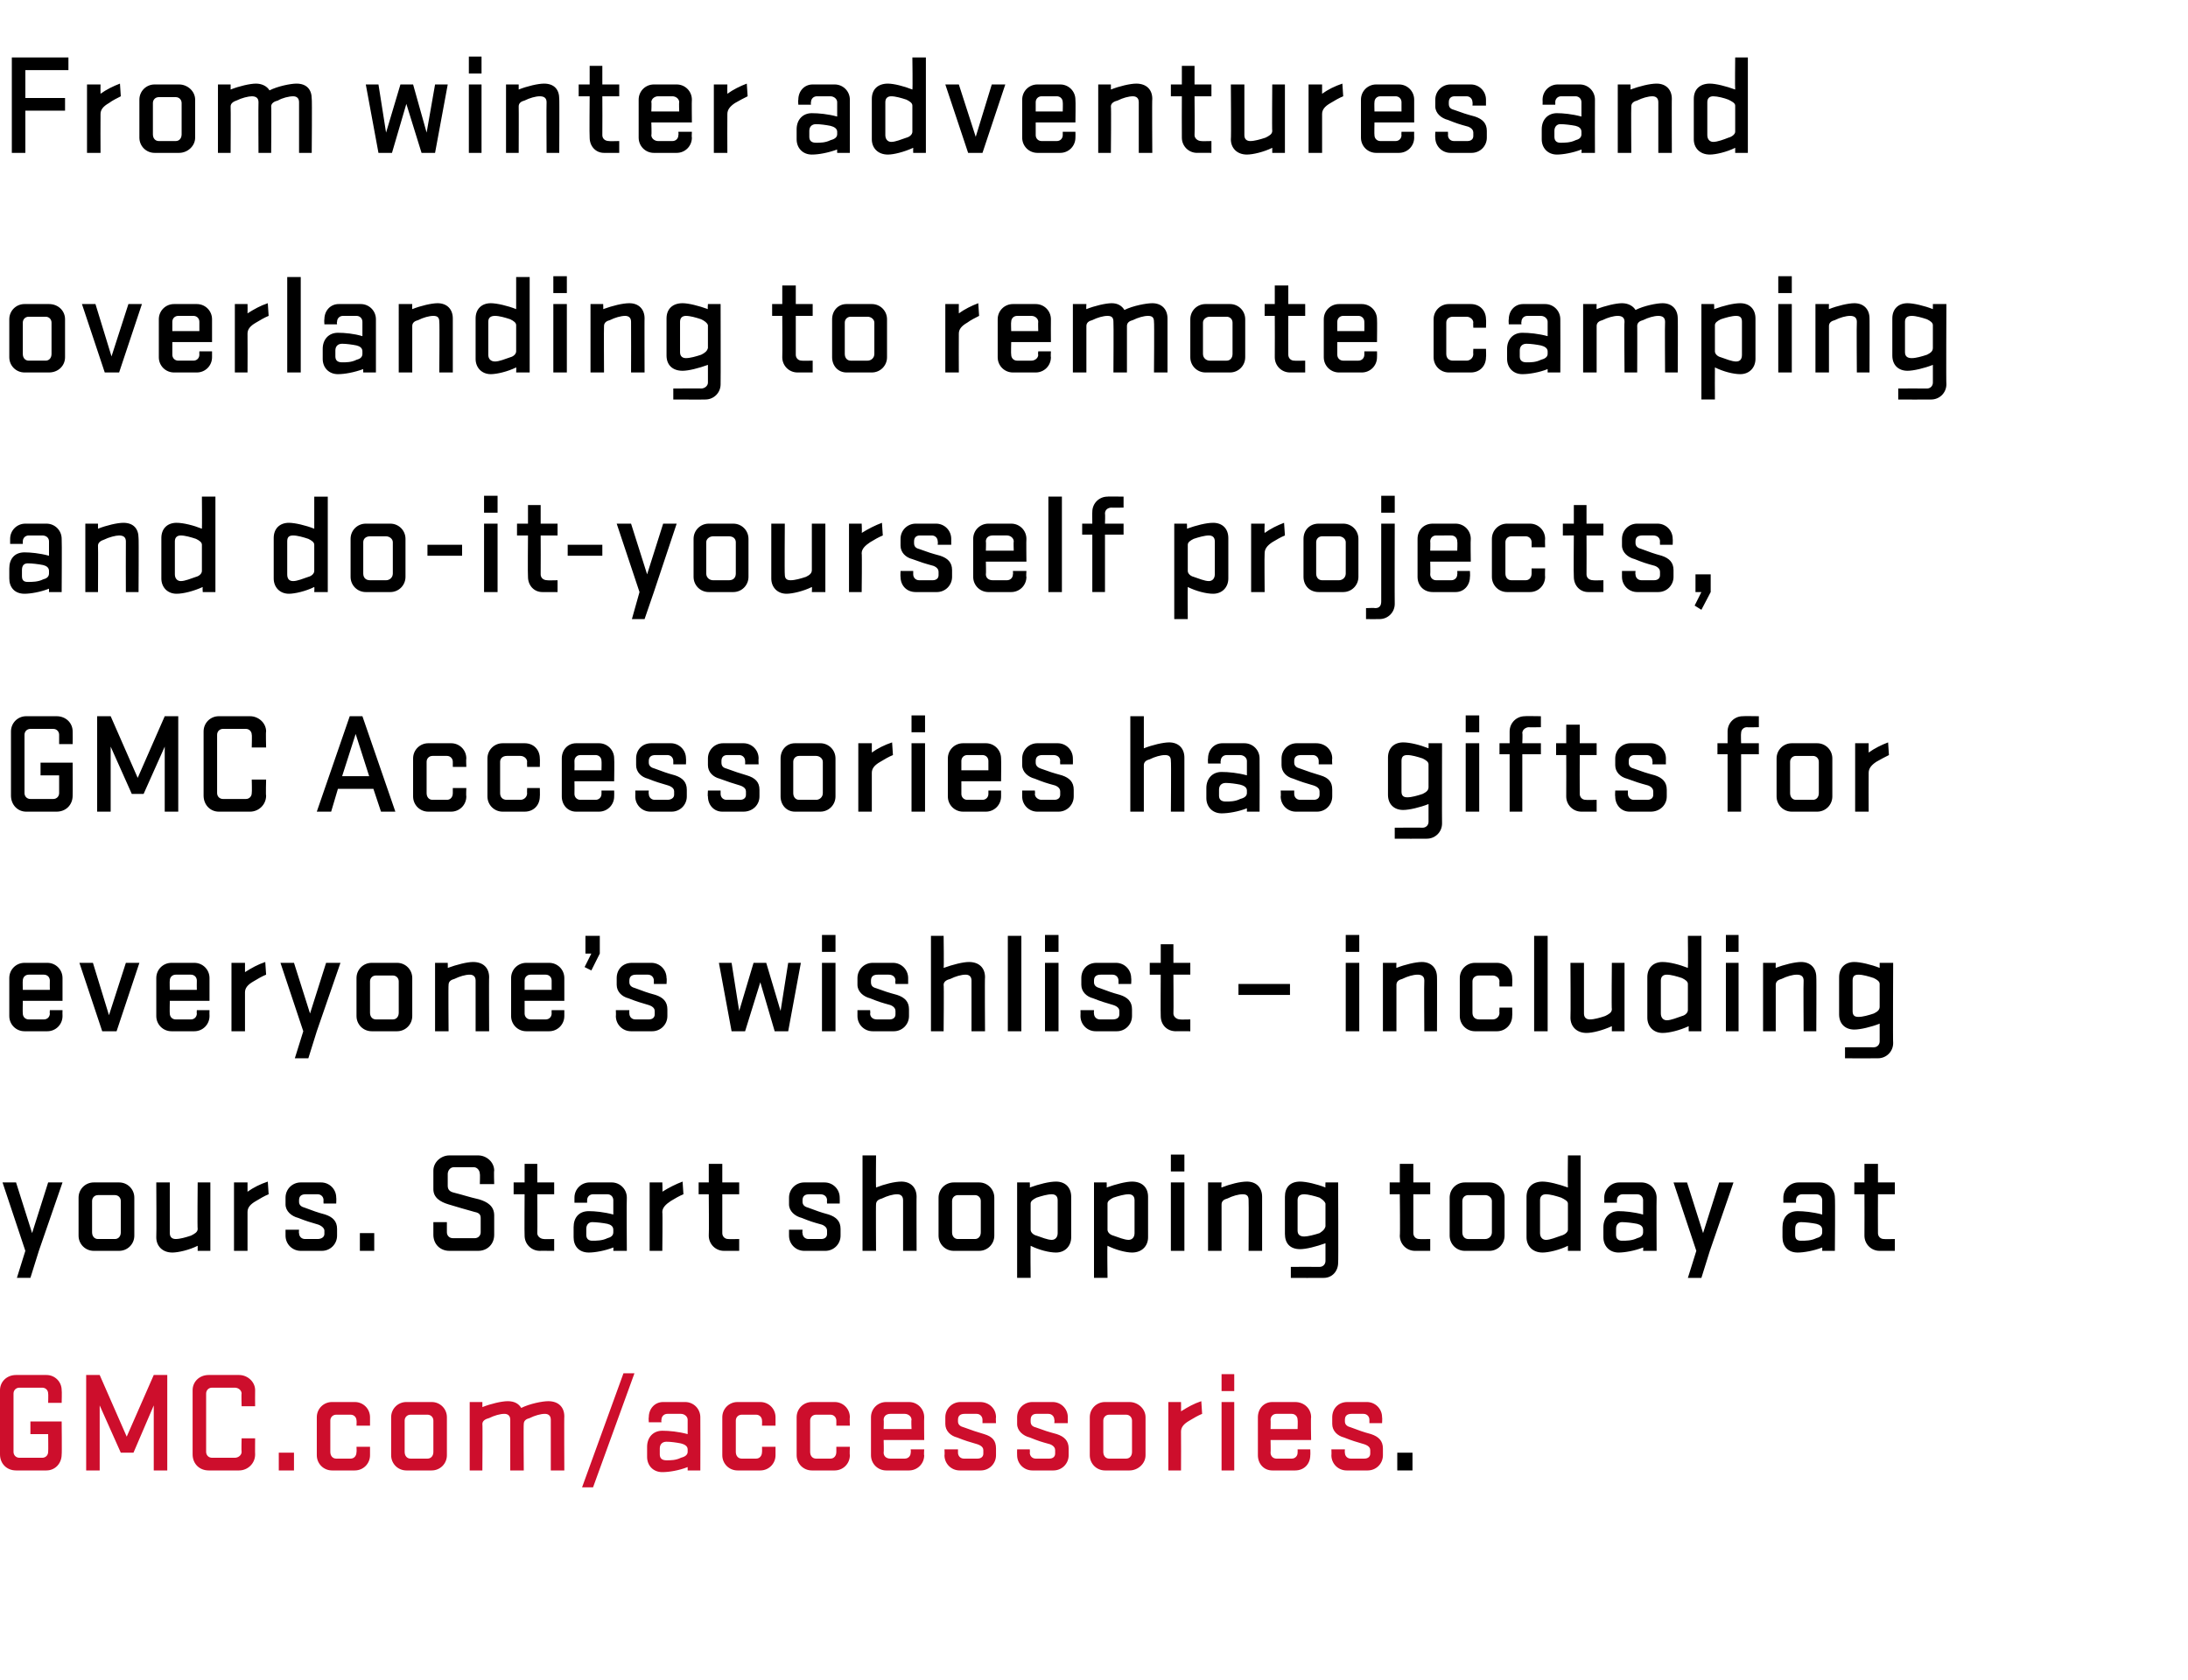 <?xml version="1.0" standalone="no"?><!DOCTYPE svg PUBLIC "-//W3C//DTD SVG 1.1//EN" "http://www.w3.org/Graphics/SVG/1.1/DTD/svg11.dtd"><svg xmlns="http://www.w3.org/2000/svg" xmlns:xlink="http://www.w3.org/1999/xlink" version="1.1" width="259px" height="198.9px" viewBox="0 -5 259 198.9" style="top:-5px"><desc>From winter adventures and overlanding to remote camping and do it yourself projects, GMC Accessories has gifts for e...</desc><defs/><g id="Polygon17328"><path d="m2 146.3l1-3.2L.3 135h1.6l1.9 6l1.9-6h1.7l-2.8 8.1l-1 3.2H2zm7.3-5v-4.5c0-1 .8-1.8 1.8-1.8h3c1 0 1.8.8 1.8 1.8v4.5c0 1-.8 1.8-1.8 1.8h-3c-1 0-1.8-.8-1.8-1.8zm5-4.1c0-.4-.3-.7-.7-.7h-2c-.4 0-.7.3-.7.7v3.7c0 .5.3.8.7.8h2c.4 0 .7-.3.7-.8v-3.7zm10.6-2.2v8.1h-1.5v-.6c-1 .5-2.3.8-3 .8c-1.2 0-1.9-.8-1.9-1.8c.04-.04 0-6.5 0-6.5h1.6v6c0 .5.3.7.7.7c.5 0 1.2-.2 1.8-.4c.4-.2.8-.4.8-.8c-.05.04 0-5.5 0-5.5h1.5zm6.9 1.4c-.5.2-1 .5-1.5.8c-.7.4-1 .8-1 1.3v4.6h-1.6V135h1.6s-.01 1.1 0 1.1c.7-.5 1.5-.9 2.4-1.2l.1 1.5zm6.6 4.3c0-.2-.2-.5-.7-.7c-1-.3-1.4-.4-2.4-.8c-.8-.2-1.5-.8-1.5-1.6v-.8c0-1 .8-1.8 1.8-1.8h2.4c1 0 1.8.8 1.8 1.8c.03.03 0 .7 0 .7h-1.5s-.02-.41 0-.4c0-.4-.3-.7-.7-.7h-1.4c-.5 0-.8.2-.8.7v.2c0 .4.3.6.7.7c1.1.4 1.3.5 2.4.8c.9.3 1.4.8 1.4 1.7v.8c0 1-.8 1.8-1.8 1.8h-2.5c-1 0-1.8-.8-1.8-1.8v-.7h1.6s-.04.43 0 .4c0 .4.3.7.7.7h1.5c.4 0 .8-.2.8-.6v-.4zm4.2 2.4V141h1.7v2.1h-1.7zm10.5-5.5c-1-.3-1.8-.8-1.8-1.8v-2.2c0-1 .9-1.8 1.9-1.8h3.4c1 0 1.9.8 1.9 1.8c-.05.04 0 1.6 0 1.6h-1.7s.04-1.22 0-1.2c0-.4-.3-.8-.7-.8h-2.4c-.4 0-.7.4-.7.8v1.4c0 .5.3.7.7.8c1.2.3 1.7.5 3 .8c1 .3 1.8.8 1.8 1.9v2.3c0 1.1-.8 1.9-1.9 1.9h-3.4c-1.1 0-1.9-.8-1.9-1.9v-1.5h1.6v1.2c0 .4.3.7.7.7h2.6c.4 0 .7-.3.7-.7v-1.7c0-.4-.2-.6-.7-.7c-1.4-.4-1.8-.5-3.1-.9zm12.5 5.5s-1.75-.01-1.7 0c-1 0-1.8-.8-1.8-1.8c-.03-.01 0-4.9 0-4.9h-1.3V135h1.3v-2.2h1.5v2.2h2v1.4h-2s.03 4.6 0 4.6c0 .4.4.7.8.7c-.04.03 1.2 0 1.2 0v1.4zm7-6c0-.4-.3-.7-.7-.7h-1.7c-.4 0-.7.3-.7.7v.3H68v-.6c0-1 .8-1.8 1.8-1.8h2.6c1 0 1.8.8 1.8 1.8c-.04.03 0 6.3 0 6.3h-1.6s.03-.42 0-.4c-1 .4-2.2.6-2.9.6c-1.2 0-1.8-.8-1.8-1.8v-1.2c0-1.1.6-1.9 1.8-1.9c.7 0 1.8.1 2.9.4v-1.7zm0 3.5c0-.4-.3-.6-.7-.7c-.5-.1-1.3-.2-1.8-.2c-.4 0-.7.3-.7.8v.7c0 .5.3.7.7.7c.5 0 1.2 0 1.8-.3c.4-.1.7-.3.7-.7v-.3zm8.3-4.2c-.5.2-1 .5-1.5.8c-.6.4-1 .8-1 1.3c.05.03 0 4.6 0 4.6h-1.5V135h1.5s.05 1.1 0 1.1c.8-.5 1.6-.9 2.4-1.2l.1 1.5zm6.6 6.7s-1.78-.01-1.8 0c-1 0-1.8-.8-1.8-1.8c.04-.01 0-4.9 0-4.9h-1.2V135h1.2v-2.2h1.6v2.2h2v1.4h-2v4.6c0 .4.3.7.7.7c.03.03 1.3 0 1.3 0v1.4zm10.4-2.4c0-.2-.1-.5-.6-.7c-1.1-.3-1.4-.4-2.4-.8c-.8-.2-1.5-.8-1.5-1.6v-.8c0-1 .8-1.8 1.8-1.8h2.4c1 0 1.8.8 1.8 1.8c.02.03 0 .7 0 .7h-1.5s-.02-.41 0-.4c0-.4-.3-.7-.8-.7h-1.3c-.5 0-.8.2-.8.7v.2c0 .4.3.6.7.7c1.1.4 1.3.5 2.4.8c.9.3 1.4.8 1.4 1.7v.8c0 1-.8 1.8-1.8 1.8h-2.5c-1 0-1.8-.8-1.8-1.8v-.7h1.6s-.05.43 0 .4c0 .4.3.7.7.7h1.5c.4 0 .7-.2.7-.6v-.4zm4.2 2.4v-11.3h1.6s-.03 3.79 0 3.8c1-.4 2.2-.7 3-.7c1.1 0 1.8.7 1.8 1.8c-.02-.04 0 6.4 0 6.4h-1.6v-6c0-.5-.3-.7-.7-.7c-.5 0-1.2.2-1.8.5c-.4.1-.7.3-.7.7c-.03-.04 0 5.5 0 5.5h-1.6zm9-1.8v-4.5c0-1 .8-1.8 1.8-1.8h3c1 0 1.8.8 1.8 1.8v4.5c0 1-.8 1.8-1.8 1.8h-3c-1 0-1.8-.8-1.8-1.8zm5-4.1c0-.4-.3-.7-.7-.7h-2c-.4 0-.7.3-.7.7v3.7c0 .5.3.8.7.8h2c.4 0 .7-.3.7-.8v-3.7zm4.3 9.1V135h1.5s.03.61 0 .6c1.1-.4 2.3-.7 3.1-.7c1.1 0 1.8.7 1.8 1.8v4.8c0 1-.7 1.8-1.8 1.8c-.8 0-2-.3-3-.8c-.04.03 0 3.8 0 3.8h-1.6zm1.6-5.7c0 .3.3.6.7.7c.6.2 1.3.5 1.8.5c.4 0 .7-.3.7-.8v-3.9c0-.5-.3-.7-.7-.7c-.5 0-1.2.2-1.8.4c-.4.2-.7.4-.7.7v3.1zm7.5 5.7V135h1.5s.02.61 0 .6c1.1-.4 2.3-.7 3-.7c1.2 0 1.9.7 1.9 1.8v4.8c0 1-.7 1.8-1.9 1.8c-.7 0-1.9-.3-2.9-.8c-.05.03 0 3.8 0 3.8h-1.6zm1.6-5.7c0 .3.3.6.7.7c.6.2 1.3.5 1.8.5c.4 0 .7-.3.7-.8v-3.9c0-.5-.3-.7-.7-.7c-.5 0-1.2.2-1.8.4c-.4.2-.7.4-.7.7v3.1zm7.5-5.6h1.6v8.1h-1.6V135zm0-3.3h1.6v2h-1.6v-2zm4.4 11.4V135h1.6s-.05.61 0 .6c1-.4 2.2-.7 3-.7c1.1 0 1.8.7 1.8 1.8v6.4h-1.6s.03-5.99 0-6c0-.5-.2-.7-.7-.7c-.5 0-1.2.2-1.8.5c-.4.1-.7.3-.7.7v5.5H143zm15.4-8.1s.04 9.52 0 9.5c0 1-.7 1.8-1.7 1.8c-.05.02-3.9 0-3.9 0V145s3.36-.02 3.4 0c.4 0 .7-.3.7-.7v-2.1c-1.1.4-2.3.7-3 .7c-1.2 0-1.8-.7-1.8-1.8v-4.4c0-1.1.6-1.8 1.8-1.8c.7 0 2 .3 3 .7c-.03-.01 0-.6 0-.6h1.5zm-1.5 2.5c-.1-.3-.4-.5-.7-.7c-.6-.2-1.4-.4-1.8-.4c-.5 0-.8.2-.8.7v3.6c0 .5.3.7.8.7c.4 0 1.2-.2 1.8-.4c.3-.2.6-.4.7-.8v-2.7zm12.4 5.6s-1.77-.01-1.8 0c-1 0-1.8-.8-1.8-1.8c.05-.01 0-4.9 0-4.9h-1.2V135h1.2v-2.2h1.6v2.2h2v1.4h-2v4.6c0 .4.3.7.7.7c.04.03 1.3 0 1.3 0v1.4zm2.3-1.8v-4.5c0-1 .8-1.8 1.8-1.8h2.9c1 0 1.8.8 1.8 1.8v4.5c0 1-.8 1.8-1.8 1.8h-2.9c-1 0-1.8-.8-1.8-1.8zm5-4.1c0-.4-.4-.7-.8-.7h-2c-.4 0-.7.3-.7.7v3.7c0 .5.3.8.7.8h2c.4 0 .8-.3.8-.8v-3.7zm10.5-5.4v11.3h-1.5v-.6c-1 .5-2.3.8-3 .8c-1.2 0-1.9-.8-1.9-1.8v-4.8c0-1.1.7-1.8 1.9-1.8c.7 0 1.9.3 3 .7c-.04-.01 0-3.8 0-3.8h1.5zm-1.5 5.7c0-.3-.4-.5-.8-.7c-.6-.2-1.3-.4-1.8-.4c-.4 0-.7.2-.7.7v3.9c0 .5.3.8.7.8c.5 0 1.2-.3 1.8-.5c.4-.1.8-.4.8-.7v-3.1zm8.9-.4c0-.4-.3-.7-.7-.7h-1.7c-.4 0-.7.3-.7.7v.3h-1.5s.02-.58 0-.6c0-1 .8-1.8 1.8-1.8h2.6c1 0 1.8.8 1.8 1.8c-.03.03 0 6.3 0 6.3h-1.6s.04-.42 0-.4c-1 .4-2.2.6-2.9.6c-1.1 0-1.8-.8-1.8-1.8v-1.2c0-1.1.7-1.9 1.8-1.9c.7 0 1.8.1 2.9.4v-1.7zm0 3.5c0-.4-.3-.6-.7-.7c-.5-.1-1.3-.2-1.8-.2c-.4 0-.7.3-.7.8v.7c0 .5.3.7.7.7c.5 0 1.2 0 1.8-.3c.4-.1.7-.3.7-.7v-.3zm5.3 5.7l1-3.2l-2.7-8.1h1.6l1.9 6l1.9-6h1.7l-2.8 8.1l-1 3.2h-1.6zm15.9-9.2c0-.4-.3-.7-.7-.7h-1.7c-.4 0-.7.3-.7.7v.3h-1.5v-.6c0-1 .8-1.8 1.8-1.8h2.5c1 0 1.8.8 1.8 1.8c.05.03 0 6.3 0 6.3h-1.5s.02-.42 0-.4c-1 .4-2.2.6-2.9.6c-1.2 0-1.8-.8-1.8-1.8v-1.2c0-1.1.6-1.9 1.8-1.9c.7 0 1.8.1 2.9.4v-1.7zm0 3.5c0-.4-.3-.6-.7-.7c-.5-.1-1.3-.2-1.8-.2c-.5 0-.7.3-.7.8v.7c0 .5.2.7.7.7c.5 0 1.2 0 1.8-.3c.4-.1.7-.3.7-.7v-.3zm8.6 2.5s-1.8-.01-1.8 0c-1 0-1.8-.8-1.8-1.8c.02-.01 0-4.9 0-4.9h-1.2V135h1.2v-2.2h1.6v2.2h2v1.4h-2s-.02 4.6 0 4.6c0 .4.3.7.7.7c.01.03 1.3 0 1.3 0v1.4z" stroke="none" fill="#000"/></g><g id="Polygon17327"><path d="m3.4 115.7h1.8c.4 0 .7-.3.7-.7c-.03 0 0-.4 0-.4h1.5s-.02.7 0 .7c0 1-.8 1.8-1.8 1.8H2.9c-1 0-1.8-.8-1.8-1.8v-4.5c0-1 .8-1.8 1.8-1.8h2.7c1 0 1.8.8 1.8 1.8v2.7H2.7s-.03 1.5 0 1.5c0 .4.3.7.7.7zm-.7-3.5h3.2s-.02-1.09 0-1.1c0-.4-.3-.7-.7-.7H3.4c-.4 0-.7.3-.7.7c-.03.01 0 1.1 0 1.1zm6.7-3.2h1.6l1.9 6.2l2-6.2h1.6l-2.7 8.1h-1.7L9.4 109zm11.4 6.7h1.8c.4 0 .7-.3.7-.7c-.03 0 0-.4 0-.4h1.5s-.02.7 0 .7c0 1-.8 1.8-1.8 1.8h-2.7c-1 0-1.8-.8-1.8-1.8v-4.5c0-1 .8-1.8 1.8-1.8h2.7c1 0 1.8.8 1.8 1.8v2.7h-4.7s-.03 1.5 0 1.5c0 .4.3.7.7.7zm-.7-3.5h3.2s-.02-1.09 0-1.1c0-.4-.3-.7-.7-.7h-1.8c-.4 0-.7.3-.7.7c-.03.01 0 1.1 0 1.1zm11.4-1.8c-.5.2-1 .5-1.5.8c-.7.4-1 .8-1 1.3v4.6h-1.6V109h1.6s.01 1.1 0 1.1c.8-.5 1.5-.9 2.4-1.2l.1 1.5zm3.4 9.9l1-3.2l-2.7-8.1h1.6l1.9 6l1.9-6h1.7l-2.8 8.1l-1 3.2h-1.6zm7.3-5v-4.5c0-1 .8-1.8 1.8-1.8h3c1 0 1.8.8 1.8 1.8v4.5c0 1-.8 1.8-1.8 1.8h-3c-1 0-1.8-.8-1.8-1.8zm5-4.1c0-.4-.3-.7-.7-.7h-2c-.4 0-.7.3-.7.7v3.7c0 .5.3.8.7.8h2c.4 0 .7-.3.7-.8v-3.7zm4.3 5.9V109h1.5s.02.61 0 .6c1.1-.4 2.3-.7 3-.7c1.2 0 1.9.7 1.9 1.8c-.03-.04 0 6.4 0 6.4h-1.6v-6c0-.5-.3-.7-.7-.7c-.5 0-1.2.2-1.8.5c-.4.1-.7.3-.7.7c-.04-.02 0 5.5 0 5.5h-1.6zm11.3-1.4h1.8c.4 0 .7-.3.7-.7c-.02 0 0-.4 0-.4h1.5v.7c0 1-.8 1.8-1.8 1.8h-2.7c-1 0-1.8-.8-1.8-1.8v-4.5c0-1 .8-1.8 1.8-1.8h2.7c1 0 1.8.8 1.8 1.8v2.7h-4.7v1.5c0 .4.3.7.7.7zm-.7-3.5h3.2v-1.1c0-.4-.3-.7-.7-.7h-1.8c-.4 0-.7.3-.7.7c-.01.01 0 1.1 0 1.1zm7.9-4.3h-.7v-2.1h1.7v2.1l-1 2l-.8-.4l.8-1.6zm7.5 6.8c0-.2-.1-.5-.7-.7c-1-.3-1.4-.4-2.4-.8c-.8-.2-1.4-.8-1.4-1.6v-.8c0-1 .7-1.8 1.8-1.8h2.3c1 0 1.8.8 1.8 1.8c.05.03 0 .7 0 .7h-1.5v-.4c0-.4-.3-.7-.7-.7h-1.4c-.5 0-.8.2-.8.7v.2c0 .4.3.6.7.7c1.1.4 1.3.5 2.4.8c.9.3 1.4.8 1.4 1.7v.8c0 1-.8 1.8-1.8 1.8h-2.5c-1 0-1.8-.8-1.8-1.8c.03-.01 0-.7 0-.7h1.6s-.02.43 0 .4c0 .4.3.7.7.7h1.6c.4 0 .7-.2.7-.6v-.4zm7.6-5.7h1.5l.9 5.7l1.7-5.7h1.5l1.7 5.7l.9-5.7h1.5l-1.5 8.1h-1.6l-1.7-5.8l-1.8 5.8h-1.6l-1.5-8.1zm12.2 0h1.6v8.1h-1.6V109zm0-3.3h1.6v2h-1.6v-2zm8.7 9c0-.2-.1-.5-.6-.7c-1.1-.3-1.4-.4-2.4-.8c-.8-.2-1.5-.8-1.5-1.6v-.8c0-1 .8-1.8 1.8-1.8h2.4c1 0 1.8.8 1.8 1.8v.7H106s-.04-.41 0-.4c0-.4-.3-.7-.8-.7h-1.3c-.5 0-.8.2-.8.7v.2c0 .4.2.6.6.7c1.1.4 1.4.5 2.5.8c.9.3 1.4.8 1.4 1.7v.8c0 1-.8 1.8-1.8 1.8h-2.5c-1 0-1.8-.8-1.8-1.8v-.7h1.5s.04.43 0 .4c0 .4.3.7.8.7h1.5c.4 0 .7-.2.7-.6v-.4zm4.2 2.4v-11.3h1.5s.05 3.79 0 3.8c1.1-.4 2.3-.7 3-.7c1.2 0 1.9.7 1.9 1.8c-.04-.04 0 6.4 0 6.4H115v-6c0-.5-.3-.7-.7-.7c-.5 0-1.2.2-1.8.5c-.4.1-.8.3-.8.7c.05-.04 0 5.5 0 5.5h-1.5zm9.1-11.3h1.6v11.3h-1.6v-11.3zm4.4 3.2h1.6v8.1h-1.6V109zm0-3.3h1.6v2h-1.6v-2zm8.8 9c0-.2-.1-.5-.7-.7c-1-.3-1.4-.4-2.4-.8c-.8-.2-1.4-.8-1.4-1.6v-.8c0-1 .7-1.8 1.8-1.8h2.3c1 0 1.8.8 1.8 1.8c.04.03 0 .7 0 .7h-1.5v-.4c0-.4-.3-.7-.7-.7h-1.4c-.5 0-.8.2-.8.7v.2c0 .4.3.6.7.7c1.1.4 1.3.5 2.4.8c.9.3 1.4.8 1.4 1.7v.8c0 1-.8 1.8-1.8 1.8h-2.5c-1 0-1.8-.8-1.8-1.8c.02-.01 0-.7 0-.7h1.6s-.03.43 0 .4c0 .4.3.7.7.7h1.5c.5 0 .8-.2.8-.6v-.4zm8.4 2.4s-1.75-.01-1.7 0c-1.1 0-1.8-.8-1.8-1.8c-.03-.01 0-4.9 0-4.9h-1.3V109h1.3v-2.2h1.5v2.2h2v1.4h-2s.03 4.6 0 4.6c0 .4.4.7.8.7c-.04.03 1.2 0 1.2 0v1.4zm5.7-4.3v-1.3h6.1v1.3h-6.1zm12.7-3.8h1.6v8.1h-1.6V109zm0-3.3h1.6v2h-1.6v-2zm4.4 11.4V109h1.6s-.03.61 0 .6c1-.4 2.3-.7 3-.7c1.1 0 1.8.7 1.8 1.8c.02-.04 0 6.4 0 6.4h-1.5s-.04-5.99 0-6c0-.5-.3-.7-.8-.7c-.5 0-1.2.2-1.8.5c-.4.1-.7.3-.7.7v5.5h-1.6zm13.8-2.8h1.5s.03.99 0 1c0 1-.8 1.8-1.8 1.8h-2.6c-1 0-1.8-.8-1.8-1.8v-4.5c0-1 .8-1.8 1.8-1.8h2.6c1 0 1.8.8 1.8 1.8c.03.03 0 1 0 1h-1.5s-.03-.63 0-.6c0-.4-.4-.7-.8-.7h-1.6c-.5 0-.8.3-.8.7v3.7c0 .5.3.8.8.8h1.6c.4 0 .8-.3.8-.8c-.03.05 0-.6 0-.6zm4.1-8.5h1.6v11.3h-1.6v-11.3zm10.7 3.2v8.1h-1.5v-.6c-1.1.5-2.3.8-3 .8c-1.2 0-1.9-.8-1.9-1.8c.04-.04 0-6.5 0-6.5h1.6v6c0 .5.3.7.7.7c.5 0 1.2-.2 1.8-.4c.4-.2.8-.4.8-.8c-.05.04 0-5.5 0-5.5h1.5zm9.1-3.2v11.3h-1.5s-.02-.59 0-.6c-1.1.5-2.3.8-3.1.8c-1.1 0-1.8-.8-1.8-1.8v-4.8c0-1.1.7-1.8 1.8-1.8c.8 0 2 .3 3 .7c.04-.01 0-3.8 0-3.8h1.6zm-1.6 5.7c0-.3-.3-.5-.7-.7c-.6-.2-1.3-.4-1.8-.4c-.4 0-.7.2-.7.7v3.9c0 .5.3.8.7.8c.5 0 1.2-.3 1.8-.5c.4-.1.7-.4.7-.7v-3.1zm4.5-2.5h1.5v8.1h-1.5V109zm0-3.3h1.5v2h-1.5v-2zm4.4 11.4V109h1.5s-.02.61 0 .6c1-.4 2.3-.7 3-.7c1.1 0 1.8.7 1.8 1.8c.03-.04 0 6.4 0 6.4h-1.5s-.04-5.99 0-6c0-.5-.3-.7-.8-.7c-.5 0-1.2.2-1.8.5c-.4.1-.7.3-.7.7v5.5h-1.5zm15.4-8.1s-.04 9.52 0 9.5c0 1-.8 1.8-1.8 1.8c-.02.02-3.9 0-3.9 0V119s3.39-.02 3.4 0c.4 0 .7-.3.7-.7v-2.1c-1 .4-2.3.7-3 .7c-1.1 0-1.8-.7-1.8-1.8v-4.4c0-1.1.7-1.8 1.8-1.8c.7 0 2 .3 3 .7v-.6h1.6zm-1.6 2.5c0-.3-.3-.5-.7-.7c-.6-.2-1.3-.4-1.8-.4c-.5 0-.7.2-.7.7v3.6c0 .5.2.7.7.7c.5 0 1.2-.2 1.8-.4c.4-.2.7-.4.7-.8v-2.7z" stroke="none" fill="#000"/></g><g id="Polygon17326"><path d="m4.8 85.3h3.8s.02 3.92 0 3.9c0 1.1-.8 1.9-1.9 1.9H3.1c-1 0-1.8-.8-1.8-1.9v-7.6c0-1 .8-1.8 1.8-1.8h3.6c1.1 0 1.9.8 1.9 1.8c.02.04 0 1.5 0 1.5H7V82c0-.4-.3-.7-.7-.7H3.6c-.4 0-.7.3-.7.7v6.9c0 .4.3.7.7.7h2.7c.4 0 .7-.3.7-.7v-2.1H4.8v-1.5zm8.3-1.9v7.7h-1.6V79.8h1.6l3.2 7.3l3.2-7.3h1.6v11.3h-1.6v-7.7L17 89h-1.4l-2.5-5.6zm16.7 3.9h1.7s-.05 1.92 0 1.9c0 1.1-.9 1.9-1.9 1.9h-3.7c-1 0-1.8-.8-1.8-1.9v-7.6c0-1 .8-1.8 1.8-1.8h3.7c1 0 1.9.8 1.9 1.8c-.05.04 0 1.9 0 1.9h-1.7s.04-1.52 0-1.5c0-.4-.3-.7-.7-.7h-2.7c-.4 0-.7.3-.7.7v6.9c0 .4.3.7.7.7h2.7c.4 0 .7-.3.7-.7c.04-.02 0-1.6 0-1.6zm17 3.8h-1.7l-.9-2.7H40l-.8 2.7h-1.7l3.9-11.3h1.5l3.9 11.3zm-6.3-4.2h3.2l-1.6-5l-1.6 5zm13.1 1.4h1.6s-.04.99 0 1c0 1-.8 1.8-1.8 1.8h-2.7c-1 0-1.8-.8-1.8-1.8v-4.5c0-1 .8-1.8 1.8-1.8h2.7c1 0 1.8.8 1.8 1.8c-.04.03 0 1 0 1h-1.6v-.6c0-.4-.3-.7-.7-.7h-1.7c-.4 0-.7.3-.7.7v3.7c0 .5.3.8.7.8h1.7c.4 0 .7-.3.7-.8v-.6zm8.8 0h1.5s.03.99 0 1c0 1-.7 1.8-1.8 1.8h-2.6c-1 0-1.8-.8-1.8-1.8v-4.5c0-1 .8-1.8 1.8-1.8h2.6c1.1 0 1.8.8 1.8 1.8c.03.03 0 1 0 1h-1.5s-.03-.63 0-.6c0-.4-.4-.7-.8-.7H60c-.5 0-.8.3-.8.7v3.7c0 .5.3.8.8.8h1.6c.4 0 .8-.3.8-.8c-.03.05 0-.6 0-.6zm6.3 1.4h1.8c.4 0 .7-.3.7-.7v-.4h1.5s.02.7 0 .7c0 1-.8 1.8-1.8 1.8h-2.7c-1 0-1.7-.8-1.7-1.8v-4.5c0-1 .7-1.8 1.7-1.8h2.7c1 0 1.8.8 1.8 1.8c.04.03 0 2.7 0 2.7H68s.02 1.5 0 1.5c0 .4.3.7.7.7zm-.7-3.5h3.2s.03-1.09 0-1.1c0-.4-.3-.7-.7-.7h-1.8c-.4 0-.7.3-.7.7c.02.01 0 1.1 0 1.1zm11.8 2.5c0-.2-.1-.5-.7-.7c-1-.3-1.4-.4-2.4-.8c-.8-.2-1.4-.8-1.4-1.6v-.8c0-1 .7-1.8 1.8-1.8h2.3c1 0 1.8.8 1.8 1.8c.03.03 0 .7 0 .7h-1.5v-.4c0-.4-.3-.7-.7-.7h-1.4c-.5 0-.8.2-.8.7v.2c0 .4.3.6.7.7c1.1.4 1.3.5 2.4.8c.9.3 1.4.8 1.4 1.7v.8c0 1-.8 1.8-1.8 1.8H77c-1 0-1.8-.8-1.8-1.8c.02-.01 0-.7 0-.7h1.6s-.04.43 0 .4c0 .4.3.7.7.7h1.5c.4 0 .8-.2.8-.6v-.4zm8.5 0c0-.2-.1-.5-.7-.7c-1-.3-1.3-.4-2.4-.8c-.8-.2-1.4-.8-1.4-1.6v-.8c0-1 .8-1.8 1.8-1.8h2.4c1 0 1.8.8 1.8 1.8c-.03.03 0 .7 0 .7h-1.6s.02-.41 0-.4c0-.4-.3-.7-.7-.7h-1.4c-.4 0-.7.2-.7.7v.2c0 .4.2.6.6.7c1.1.4 1.4.5 2.4.8c1 .3 1.5.8 1.5 1.7v.8c0 1-.8 1.8-1.9 1.8h-2.5c-1 0-1.7-.8-1.7-1.8c-.05-.01 0-.7 0-.7h1.5v.4c0 .4.3.7.7.7h1.6c.4 0 .7-.2.7-.6v-.4zm4.1.6v-4.5c0-1 .7-1.8 1.7-1.8h3c1 0 1.8.8 1.8 1.8v4.5c0 1-.8 1.8-1.8 1.8h-3c-1 0-1.7-.8-1.7-1.8zm5-4.1c0-.4-.4-.7-.8-.7h-2c-.4 0-.7.3-.7.7v3.7c0 .5.3.8.7.8h2c.4 0 .8-.3.8-.8v-3.7zm8.3-.8c-.5.2-1 .5-1.5.8c-.7.4-1 .8-1 1.3v4.6h-1.6V83h1.6v1.1c.7-.5 1.5-.9 2.4-1.2l.1 1.5zm2.2-1.4h1.6v8.1h-1.6V83zm0-3.3h1.6v2h-1.6v-2zm6.6 10h1.8c.4 0 .7-.3.7-.7v-.4h1.5v.7c0 1-.8 1.8-1.8 1.8H114c-1 0-1.8-.8-1.8-1.8v-4.5c0-1 .8-1.8 1.8-1.8h2.7c1 0 1.8.8 1.8 1.8c.03.03 0 2.7 0 2.7h-4.7v1.5c0 .4.3.7.7.7zm-.7-3.5h3.2s.01-1.09 0-1.1c0-.4-.3-.7-.7-.7h-1.8c-.4 0-.7.3-.7.7v1.1zm11.7 2.5c0-.2-.1-.5-.6-.7c-1.1-.3-1.4-.4-2.4-.8c-.8-.2-1.5-.8-1.5-1.6v-.8c0-1 .8-1.8 1.8-1.8h2.4c1 0 1.8.8 1.8 1.8c.02.03 0 .7 0 .7h-1.5s-.03-.41 0-.4c0-.4-.3-.7-.8-.7h-1.3c-.5 0-.8.2-.8.7v.2c0 .4.3.6.6.7c1.1.4 1.4.5 2.5.8c.9.3 1.4.8 1.4 1.7v.8c0 1-.8 1.8-1.8 1.8h-2.5c-1 0-1.8-.8-1.8-1.8v-.7h1.5s.05.43 0 .4c0 .4.4.7.8.7h1.5c.4 0 .7-.2.7-.6v-.4zm8.3 2.4V79.8h1.6v3.8c1-.4 2.3-.7 3-.7c1.1 0 1.8.7 1.8 1.8v6.4h-1.6s.05-5.99 0-6c0-.5-.2-.7-.7-.7c-.5 0-1.2.2-1.8.5c-.4.1-.7.3-.7.7v5.5h-1.6zm13.8-6c0-.4-.4-.7-.8-.7h-1.6c-.4 0-.7.3-.7.7c-.04.02 0 .3 0 .3H143s-.04-.58 0-.6c0-1 .7-1.8 1.7-1.8h2.6c1 0 1.8.8 1.8 1.8c.02.03 0 6.3 0 6.3h-1.5v-.4c-1 .4-2.2.6-3 .6c-1.1 0-1.8-.8-1.8-1.8v-1.2c0-1.1.7-1.9 1.8-1.9c.8 0 1.9.1 3 .4v-1.7zm0 3.5c0-.4-.4-.6-.8-.7c-.5-.1-1.2-.2-1.7-.2c-.5 0-.8.3-.8.8v.7c0 .5.3.7.8.7c.5 0 1.1 0 1.7-.3c.4-.1.8-.3.8-.7v-.3zm8.6.1c0-.2-.1-.5-.7-.7c-1-.3-1.4-.4-2.4-.8c-.8-.2-1.4-.8-1.4-1.6v-.8c0-1 .8-1.8 1.8-1.8h2.3c1.1 0 1.9.8 1.9 1.8c-.04.03 0 .7 0 .7h-1.6v-.4c0-.4-.3-.7-.7-.7H154c-.5 0-.8.2-.8.7v.2c0 .4.3.6.7.7c1.1.4 1.4.5 2.4.8c1 .3 1.4.8 1.4 1.7v.8c0 1-.8 1.8-1.8 1.8h-2.5c-1 0-1.8-.8-1.8-1.8c.04-.01 0-.7 0-.7h1.6v.4c0 .4.3.7.7.7h1.6c.4 0 .7-.2.7-.6v-.4zm14.5-5.7s-.02 9.52 0 9.5c0 1-.8 1.8-1.8 1.8c0 .02-3.8 0-3.8 0V93s3.31-.02 3.3 0c.4 0 .7-.3.7-.7v-2.1c-1 .4-2.3.7-3 .7c-1.1 0-1.8-.7-1.8-1.8v-4.4c0-1.1.7-1.8 1.8-1.8c.8 0 2 .3 3 .7c.02-.01 0-.6 0-.6h1.6zm-1.6 2.5c0-.3-.3-.5-.7-.7c-.6-.2-1.3-.4-1.8-.4c-.5 0-.7.2-.7.7v3.6c0 .5.2.7.7.7c.5 0 1.2-.2 1.8-.4c.4-.2.7-.4.7-.8v-2.7zm4.4-2.5h1.6v8.1h-1.6V83zm0-3.3h1.6v2h-1.6v-2zm8.9 1.4s-1.44.03-1.4 0c-.4 0-.8.3-.8.7c.05.04 0 1.2 0 1.2h2.2v1.3h-2.2v6.8h-1.5v-6.8h-1.2V83h1.2v-1.4c0-1 .8-1.8 1.8-1.8c-.03-.03 1.9 0 1.9 0v1.3zm6.6 10s-1.8-.01-1.8 0c-1 0-1.8-.8-1.8-1.8c.02-.01 0-4.9 0-4.9h-1.2V83h1.2v-2.2h1.6v2.2h2v1.4h-2s-.02 4.6 0 4.6c0 .4.3.7.7.7c.01.03 1.3 0 1.3 0v1.4zm6.7-2.4c0-.2-.1-.5-.6-.7c-1.1-.3-1.4-.4-2.5-.8c-.8-.2-1.4-.8-1.4-1.6v-.8c0-1 .8-1.8 1.8-1.8h2.4c1 0 1.8.8 1.8 1.8c-.02.03 0 .7 0 .7h-1.6s.04-.41 0-.4c0-.4-.3-.7-.7-.7h-1.4c-.4 0-.7.2-.7.7v.2c0 .4.2.6.6.7c1.1.4 1.4.5 2.5.8c.9.3 1.4.8 1.4 1.7v.8c0 1-.8 1.8-1.9 1.8h-2.5c-1 0-1.7-.8-1.7-1.8c-.04-.01 0-.7 0-.7h1.5v.4c0 .4.3.7.7.7h1.6c.4 0 .7-.2.7-.6v-.4zm12.5-7.6s-1.43.03-1.4 0c-.4 0-.7.3-.7.7c-.04.04 0 1.2 0 1.2h2.1v1.3h-2.1v6.8h-1.6v-6.8h-1.2V83h1.2v-1.4c0-1 .8-1.8 1.8-1.8c-.02-.03 1.9 0 1.9 0v1.3zm2.1 8.2v-4.5c0-1 .8-1.8 1.8-1.8h3c1 0 1.8.8 1.8 1.8v4.5c0 1-.8 1.8-1.8 1.8h-3c-1 0-1.8-.8-1.8-1.8zm5-4.1c0-.4-.3-.7-.7-.7h-2c-.4 0-.7.3-.7.7v3.7c0 .5.3.8.7.8h2c.4 0 .7-.3.7-.8v-3.7zm8.3-.8c-.4.2-1 .5-1.5.8c-.6.4-.9.8-.9 1.3c-.02.03 0 4.6 0 4.6h-1.6V83h1.6s-.02 1.1 0 1.1c.7-.5 1.5-.9 2.3-1.2l.1 1.5z" stroke="none" fill="#000"/></g><g id="Polygon17325"><path d="m5.8 59.1c0-.4-.3-.7-.8-.7H3.4c-.4 0-.7.3-.7.7v.3H1.2v-.6c0-1 .8-1.8 1.8-1.8h2.5c1 0 1.8.8 1.8 1.8c.04.03 0 6.3 0 6.3H5.8v-.4c-1 .4-2.2.6-2.9.6c-1.2 0-1.8-.8-1.8-1.8v-1.2c0-1.1.6-1.9 1.8-1.9c.7 0 1.8.1 2.9.4v-1.7zm0 3.5c0-.4-.3-.6-.7-.7c-.5-.1-1.3-.2-1.8-.2c-.5 0-.7.3-.7.8v.7c0 .5.2.7.7.7c.5 0 1.2 0 1.8-.3c.4-.1.7-.3.7-.7v-.3zm4.3 2.5V57h1.5v.6c1-.4 2.3-.7 3-.7c1.2 0 1.8.7 1.8 1.8c.04-.04 0 6.4 0 6.4h-1.5s-.02-5.99 0-6c0-.5-.3-.7-.8-.7c-.4 0-1.2.2-1.8.5c-.3.1-.7.3-.7.7c.03-.02 0 5.5 0 5.5h-1.5zm15.4-11.3v11.3H24s-.04-.59 0-.6c-1.1.5-2.3.8-3.1.8c-1.1 0-1.8-.8-1.8-1.8v-4.8c0-1.1.7-1.8 1.8-1.8c.8 0 2 .3 3 .7c.03-.01 0-3.8 0-3.8h1.6zm-1.6 5.7c0-.3-.3-.5-.7-.7c-.6-.2-1.3-.4-1.8-.4c-.4 0-.7.2-.7.7v3.9c0 .5.3.8.7.8c.5 0 1.2-.3 1.8-.5c.4-.1.7-.4.7-.7v-3.1zm14.9-5.7v11.3h-1.6s.04-.59 0-.6c-1 .5-2.3.8-3 .8c-1.1 0-1.8-.8-1.8-1.8v-4.8c0-1.1.7-1.8 1.8-1.8c.7 0 2 .3 3 .7v-3.8h1.6zm-1.6 5.7c0-.3-.3-.5-.7-.7c-.6-.2-1.3-.4-1.8-.4c-.5 0-.7.2-.7.7v3.9c0 .5.2.8.7.8c.5 0 1.2-.3 1.8-.5c.4-.1.7-.4.7-.7v-3.1zm4.3 3.8v-4.5c0-1 .8-1.8 1.8-1.8h2.9c1 0 1.8.8 1.8 1.8v4.5c0 1-.8 1.8-1.8 1.8h-2.9c-1 0-1.8-.8-1.8-1.8zm5-4.1c0-.4-.4-.7-.8-.7h-1.9c-.5 0-.8.3-.8.7v3.7c0 .5.3.8.8.8h1.9c.4 0 .8-.3.8-.8v-3.7zm4.1 1.6v-1.3h4.1v1.3h-4.1zm6.7-3.8h1.6v8.1h-1.6V57zm0-3.3h1.6v2h-1.6v-2zM66 65.1s-1.76-.01-1.8 0c-1 0-1.7-.8-1.7-1.8c-.04-.01 0-4.9 0-4.9h-1.3V57h1.3v-2.2h1.5v2.2h2v1.4h-2s.02 4.6 0 4.6c0 .4.3.7.8.7c-.05.03 1.2 0 1.2 0v1.4zm1.2-4.3v-1.3h4.1v1.3h-4.1zm7.6 7.5l.9-3.2L73 57h1.7l1.9 6l1.9-6h1.6l-2.7 8.1l-1.1 3.2h-1.5zm7.3-5v-4.5c0-1 .8-1.8 1.8-1.8h2.9c1 0 1.8.8 1.8 1.8v4.5c0 1-.8 1.8-1.8 1.8h-2.9c-1 0-1.8-.8-1.8-1.8zm5-4.1c0-.4-.3-.7-.8-.7h-1.9c-.4 0-.8.3-.8.7v3.7c0 .5.4.8.8.8h1.9c.5 0 .8-.3.8-.8v-3.7zM97.7 57v8.1h-1.6s.04-.59 0-.6c-1 .5-2.3.8-3 .8c-1.1 0-1.8-.8-1.8-1.8V57h1.6s-.04 6.02 0 6c0 .5.2.7.7.7c.5 0 1.2-.2 1.8-.4c.4-.2.7-.4.7-.8V57h1.6zm6.8 1.4c-.5.2-1 .5-1.5.8c-.6.4-1 .8-1 1.3c.05.03 0 4.6 0 4.6h-1.5V57h1.5s.05 1.1 0 1.1c.8-.5 1.6-.9 2.4-1.2l.1 1.5zm6.6 4.3c0-.2-.1-.5-.6-.7c-1.1-.3-1.4-.4-2.5-.8c-.8-.2-1.4-.8-1.4-1.6v-.8c0-1 .8-1.8 1.8-1.8h2.4c1 0 1.8.8 1.8 1.8v.7H111s.04-.41 0-.4c0-.4-.3-.7-.7-.7h-1.4c-.4 0-.7.2-.7.7v.2c0 .4.2.6.6.7c1.1.4 1.4.5 2.5.8c.9.3 1.4.8 1.4 1.7v.8c0 1-.8 1.8-1.8 1.8h-2.5c-1.1 0-1.8-.8-1.8-1.8c-.03-.01 0-.7 0-.7h1.5v.4c0 .4.3.7.7.7h1.6c.4 0 .7-.2.7-.6v-.4zm6.4 1h1.7c.4 0 .7-.3.7-.7c.04 0 0-.4 0-.4h1.6s-.05.7 0 .7c0 1-.8 1.8-1.8 1.8H117c-1 0-1.8-.8-1.8-1.8v-4.5c0-1 .8-1.8 1.8-1.8h2.7c1 0 1.8.8 1.8 1.8c-.03.03 0 2.7 0 2.7h-4.8s.04 1.5 0 1.5c0 .4.3.7.8.7zm-.8-3.5h3.3s-.04-1.09 0-1.1c0-.4-.4-.7-.8-.7h-1.7c-.5 0-.8.3-.8.7c.04.01 0 1.1 0 1.1zm7.4-6.4h1.6v11.3h-1.6V53.8zm8.9 1.3s-1.44.03-1.4 0c-.5 0-.8.3-.8.7c.04.04 0 1.2 0 1.2h2.2v1.3h-2.2v6.8h-1.5v-6.8h-1.2V57h1.2s-.02-1.43 0-1.4c0-1 .8-1.8 1.8-1.8c-.04-.03 1.9 0 1.9 0v1.3zm6 13.2V57h1.5s.03.61 0 .6c1.1-.4 2.3-.7 3.1-.7c1.1 0 1.8.7 1.8 1.8v4.8c0 1-.7 1.8-1.8 1.8c-.8 0-2-.3-3-.8c-.03.03 0 3.8 0 3.8H139zm1.6-5.7c0 .3.3.6.7.7c.6.2 1.3.5 1.8.5c.4 0 .7-.3.7-.8v-3.9c0-.5-.3-.7-.7-.7c-.5 0-1.2.2-1.8.4c-.4.2-.7.4-.7.7v3.1zm11.5-4.2c-.5.2-1 .5-1.5.8c-.6.4-.9.8-.9 1.3c-.04.03 0 4.6 0 4.6h-1.6V57h1.6s-.04 1.1 0 1.1c.7-.5 1.5-.9 2.3-1.2l.1 1.5zm2.2 4.9v-4.5c0-1 .7-1.8 1.8-1.8h2.9c1 0 1.8.8 1.8 1.8v4.5c0 1-.8 1.8-1.8 1.8h-2.9c-1.1 0-1.8-.8-1.8-1.8zm5-4.1c0-.4-.4-.7-.8-.7h-2c-.4 0-.7.3-.7.7v3.7c0 .5.3.8.7.8h2c.4 0 .8-.3.8-.8v-3.7zm5.8-2.2s-.02 9.52 0 9.5c0 1-.8 1.8-1.8 1.8c-.02.02-1.6 0-1.6 0V67s1.08-.04 1.1 0c.5 0 .7-.3.7-.8V57h1.6zm-1.6-3.3h1.6v2h-1.6v-2zm6.5 10h1.8c.4 0 .7-.3.7-.7c.03 0 0-.4 0-.4h1.5s.04.7 0 .7c0 1-.7 1.8-1.7 1.8h-2.7c-1.1 0-1.8-.8-1.8-1.8v-4.5c0-1 .7-1.8 1.8-1.8h2.7c1 0 1.8.8 1.8 1.8c-.04.03 0 2.7 0 2.7h-4.8s.03 1.5 0 1.5c0 .4.3.7.7.7zm-.7-3.5h3.2s.04-1.09 0-1.1c0-.4-.3-.7-.7-.7H170c-.4 0-.7.3-.7.7c.03.01 0 1.1 0 1.1zm12 2.1h1.6s-.03.99 0 1c0 1-.8 1.8-1.8 1.8h-2.7c-1 0-1.8-.8-1.8-1.8v-4.5c0-1 .8-1.8 1.8-1.8h2.7c1 0 1.8.8 1.8 1.8c-.03.03 0 1 0 1h-1.6v-.6c0-.4-.3-.7-.7-.7h-1.7c-.4 0-.7.3-.7.7v3.7c0 .5.3.8.7.8h1.7c.4 0 .7-.3.7-.8v-.6zm8.5 2.8s-1.75-.01-1.8 0c-1 0-1.7-.8-1.7-1.8c-.04-.01 0-4.9 0-4.9H185V57h1.3v-2.2h1.5v2.2h2v1.4h-2s.02 4.6 0 4.6c0 .4.3.7.8.7c-.04.03 1.2 0 1.2 0v1.4zm6.7-2.4c0-.2-.1-.5-.6-.7c-1.1-.3-1.4-.4-2.4-.8c-.8-.2-1.5-.8-1.5-1.6v-.8c0-1 .8-1.8 1.8-1.8h2.4c1 0 1.8.8 1.8 1.8c.03.03 0 .7 0 .7h-1.5s-.02-.41 0-.4c0-.4-.3-.7-.8-.7h-1.3c-.5 0-.8.2-.8.7v.2c0 .4.3.6.7.7c1.1.4 1.3.5 2.4.8c.9.3 1.4.8 1.4 1.7v.8c0 1-.8 1.8-1.8 1.8h-2.5c-1 0-1.8-.8-1.8-1.8v-.7h1.6s-.04.43 0 .4c0 .4.3.7.7.7h1.5c.4 0 .7-.2.7-.6v-.4zm4.9 2.4h-.7V63h1.8v2.1l-1.1 2.1l-.8-.5l.8-1.6z" stroke="none" fill="#000"/></g><g id="Polygon17324"><path d="m1.1 37.3v-4.5c0-1 .8-1.8 1.8-1.8h2.9c1.1 0 1.9.8 1.9 1.8v4.5c0 1-.8 1.8-1.9 1.8H2.9c-1 0-1.8-.8-1.8-1.8zm5-4.1c0-.4-.3-.7-.7-.7h-2c-.4 0-.7.3-.7.7v3.7c0 .5.3.8.7.8h2c.4 0 .7-.3.7-.8v-3.7zM9.7 31h1.6l1.9 6.2l2-6.2h1.6l-2.7 8.1h-1.7L9.7 31zm11.4 6.7h1.8c.4 0 .7-.3.7-.7c-.02 0 0-.4 0-.4h1.5v.7c0 1-.8 1.8-1.8 1.8h-2.7c-1 0-1.8-.8-1.8-1.8v-4.5c0-1 .8-1.8 1.8-1.8h2.7c1 0 1.8.8 1.8 1.8v2.7h-4.7v1.5c0 .4.3.7.7.7zm-.7-3.5h3.2v-1.1c0-.4-.3-.7-.7-.7h-1.8c-.4 0-.7.3-.7.7c-.01.01 0 1.1 0 1.1zm11.4-1.8c-.5.2-1 .5-1.5.8c-.7.4-1 .8-1 1.3c.02.03 0 4.6 0 4.6h-1.5V31h1.5s.02 1.1 0 1.1c.8-.5 1.5-.9 2.4-1.2l.1 1.5zm2.2-4.6h1.6v11.3H34V27.8zm8.9 5.3c0-.4-.3-.7-.7-.7h-1.6c-.4 0-.7.3-.7.7c-.05.02 0 .3 0 .3h-1.5s-.04-.58 0-.6c0-1 .7-1.8 1.7-1.8h2.6c1 0 1.8.8 1.8 1.8v6.3H43s-.02-.42 0-.4c-1.1.4-2.2.6-3 .6c-1.1 0-1.8-.8-1.8-1.8v-1.2c0-1.1.7-1.9 1.8-1.9c.8 0 1.9.1 2.9.4v-1.7zm0 3.5c0-.4-.3-.6-.7-.7c-.5-.1-1.2-.2-1.7-.2c-.5 0-.8.3-.8.8v.7c0 .5.3.7.8.7c.5 0 1.1 0 1.7-.3c.4-.1.7-.3.7-.7v-.3zm4.3 2.5V31h1.6s-.03.61 0 .6c1-.4 2.3-.7 3-.7c1.1 0 1.8.7 1.8 1.8v6.4H52s.05-5.99 0-6c0-.5-.2-.7-.7-.7c-.5 0-1.2.2-1.8.5c-.4.1-.7.3-.7.7v5.5h-1.6zm15.5-11.3v11.3h-1.6s.03-.59 0-.6c-1 .5-2.3.8-3 .8c-1.1 0-1.8-.8-1.8-1.8v-4.8c0-1.1.7-1.8 1.8-1.8c.7 0 2 .3 3 .7v-3.8h1.6zm-1.6 5.7c0-.3-.3-.5-.7-.7c-.6-.2-1.3-.4-1.8-.4c-.5 0-.8.2-.8.7v3.9c0 .5.3.8.8.8c.5 0 1.2-.3 1.8-.5c.4-.1.7-.4.7-.7v-3.1zm4.4-2.5h1.6v8.1h-1.6V31zm0-3.3h1.6v2h-1.6v-2zm4.4 11.4V31h1.5s.03.61 0 .6c1.1-.4 2.3-.7 3.1-.7c1.1 0 1.8.7 1.8 1.8c-.02-.04 0 6.4 0 6.4h-1.6s.02-5.99 0-6c0-.5-.3-.7-.7-.7c-.5 0-1.2.2-1.8.5c-.4.1-.7.3-.7.7c-.03-.02 0 5.5 0 5.5h-1.6zM85.3 31s.02 9.52 0 9.5c0 1-.8 1.8-1.8 1.8c.03.02-3.8 0-3.8 0V41s3.34-.02 3.3 0c.4 0 .8-.3.8-.7v-2.1c-1.1.4-2.3.7-3 .7c-1.2 0-1.9-.7-1.9-1.8v-4.4c0-1.1.7-1.8 1.9-1.8c.7 0 1.9.3 3 .7c-.05-.01 0-.6 0-.6h1.5zm-1.5 2.5c-.1-.3-.4-.5-.8-.7c-.6-.2-1.3-.4-1.8-.4c-.4 0-.7.2-.7.7v3.6c0 .5.3.7.7.7c.5 0 1.2-.2 1.8-.4c.4-.2.7-.4.8-.8v-2.7zm12.4 5.6s-1.79-.01-1.8 0c-1 0-1.8-.8-1.8-1.8c.03-.01 0-4.9 0-4.9h-1.2V31h1.2v-2.2h1.6v2.2h2v1.4h-2v4.6c0 .4.3.7.7.7c.02.03 1.3 0 1.3 0v1.4zm2.3-1.8v-4.5c0-1 .7-1.8 1.7-1.8h3c1 0 1.8.8 1.8 1.8v4.5c0 1-.8 1.8-1.8 1.8h-3c-1 0-1.7-.8-1.7-1.8zm5-4.1c0-.4-.4-.7-.8-.7h-2c-.4 0-.7.3-.7.7v3.7c0 .5.3.8.7.8h2c.4 0 .8-.3.8-.8v-3.7zm12.4-.8c-.4.2-1 .5-1.4.8c-.7.4-1 .8-1 1.3c-.02.03 0 4.6 0 4.6h-1.6V31h1.6s-.02 1.1 0 1.1c.7-.5 1.5-.9 2.3-1.2l.1 1.5zm4.5 5.3h1.7c.4 0 .8-.3.8-.7c-.05 0 0-.4 0-.4h1.5s-.04.7 0 .7c0 1-.8 1.8-1.8 1.8h-2.7c-1 0-1.8-.8-1.8-1.8v-4.5c0-1 .8-1.8 1.8-1.8h2.7c1 0 1.8.8 1.8 1.8c-.02.03 0 2.7 0 2.7h-4.7s-.04 1.5 0 1.5c0 .4.3.7.7.7zm-.7-3.5h3.2s-.03-1.09 0-1.1c0-.4-.4-.7-.8-.7h-1.7c-.4 0-.7.3-.7.7c-.04.01 0 1.1 0 1.1zm13.7-.6v5.5h-1.6s.04-5.99 0-6c0-.5-.2-.7-.7-.7c-.5 0-1.2.2-1.8.5c-.4.1-.7.3-.7.7v5.5H127V31h1.6s-.04.61 0 .6c1-.4 2.3-.7 3-.7c.7 0 1.2.3 1.5.8c1-.5 2.6-.8 3.3-.8c1.1 0 1.8.7 1.8 1.8v6.4h-1.6s.05-5.99 0-6c0-.5-.2-.7-.7-.7c-.5 0-1.2.2-1.8.5c-.4.1-.7.3-.7.7zm7.5 3.7v-4.5c0-1 .8-1.8 1.8-1.8h2.9c1 0 1.8.8 1.8 1.8v4.5c0 1-.8 1.8-1.8 1.8h-2.9c-1 0-1.8-.8-1.8-1.8zm5-4.1c0-.4-.3-.7-.7-.7h-2c-.4 0-.8.3-.8.7v3.7c0 .5.4.8.8.8h2c.4 0 .7-.3.7-.8v-3.7zm8.6 5.9s-1.8-.01-1.8 0c-1 0-1.8-.8-1.8-1.8c.02-.01 0-4.9 0-4.9h-1.2V31h1.2v-2.2h1.6v2.2h2v1.4h-2s-.02 4.6 0 4.6c0 .4.3.7.7.7c.01.03 1.3 0 1.3 0v1.4zm4.5-1.4h1.8c.4 0 .7-.3.7-.7v-.4h1.5s.02.7 0 .7c0 1-.8 1.8-1.8 1.8h-2.7c-1 0-1.8-.8-1.8-1.8v-4.5c0-1 .8-1.8 1.8-1.8h2.7c1 0 1.8.8 1.8 1.8c.03.03 0 2.7 0 2.7h-4.7v1.5c0 .4.3.7.7.7zm-.7-3.5h3.2s.02-1.09 0-1.1c0-.4-.3-.7-.7-.7H159c-.4 0-.7.3-.7.7c.01.01 0 1.1 0 1.1zm16.1 2.1h1.5s.04.99 0 1c0 1-.7 1.8-1.8 1.8h-2.6c-1 0-1.8-.8-1.8-1.8v-4.5c0-1 .8-1.8 1.8-1.8h2.6c1.1 0 1.8.8 1.8 1.8c.04.03 0 1 0 1h-1.5s-.03-.63 0-.6c0-.4-.4-.7-.8-.7H172c-.5 0-.8.3-.8.7v3.7c0 .5.3.8.8.8h1.6c.4 0 .8-.3.8-.8c-.03.05 0-.6 0-.6zm8.8-3.2c0-.4-.4-.7-.8-.7h-1.6c-.4 0-.7.3-.7.7c-.04.02 0 .3 0 .3h-1.5s-.04-.58 0-.6c0-1 .7-1.8 1.7-1.8h2.6c1 0 1.8.8 1.8 1.8c.02.03 0 6.3 0 6.3h-1.5v-.4c-1 .4-2.2.6-3 .6c-1.1 0-1.8-.8-1.8-1.8v-1.2c0-1.1.7-1.9 1.8-1.9c.8 0 1.9.1 3 .4v-1.7zm0 3.5c0-.4-.4-.6-.8-.7c-.5-.1-1.2-.2-1.7-.2c-.5 0-.8.3-.8.8v.7c0 .5.3.7.8.7c.5 0 1.1 0 1.7-.3c.4-.1.8-.3.8-.7v-.3zm10.6-3c.02-.04 0 5.5 0 5.5h-1.5s-.05-5.99 0-6c0-.5-.3-.7-.8-.7c-.5 0-1.2.2-1.8.5c-.4.1-.7.3-.7.7v5.5h-1.6V31h1.6s-.03.61 0 .6c1-.4 2.3-.7 3-.7c.7 0 1.3.3 1.6.8c1-.5 2.5-.8 3.2-.8c1.1 0 1.8.7 1.8 1.8c.03-.04 0 6.4 0 6.4h-1.5s-.04-5.99 0-6c0-.5-.3-.7-.8-.7c-.5 0-1.2.2-1.8.5c-.4.1-.7.3-.7.7zm7.6 8.7V31h1.5s.04.61 0 .6c1.1-.4 2.3-.7 3.1-.7c1.1 0 1.8.7 1.8 1.8v4.8c0 1-.7 1.8-1.8 1.8c-.8 0-2-.3-3-.8c-.02.03 0 3.8 0 3.8h-1.6zm1.6-5.7c0 .3.3.6.7.7c.6.2 1.3.5 1.8.5c.5 0 .7-.3.7-.8v-3.9c0-.5-.2-.7-.7-.7c-.5 0-1.2.2-1.8.4c-.4.2-.7.4-.7.7v3.1zm7.5-5.6h1.6v8.1h-1.6V31zm0-3.3h1.6v2h-1.6v-2zm4.4 11.4V31h1.6s-.03.61 0 .6c1-.4 2.3-.7 3-.7c1.1 0 1.8.7 1.8 1.8c.02-.04 0 6.4 0 6.4h-1.5s-.04-5.99 0-6c0-.5-.3-.7-.8-.7c-.5 0-1.2.2-1.8.5c-.4.1-.7.3-.7.7v5.5h-1.6zm15.5-8.1s-.04 9.52 0 9.5c0 1-.8 1.8-1.8 1.8c-.03.02-3.9 0-3.9 0V41s3.38-.02 3.4 0c.4 0 .7-.3.7-.7v-2.1c-1 .4-2.3.7-3 .7c-1.1 0-1.8-.7-1.8-1.8v-4.4c0-1.1.7-1.8 1.8-1.8c.7 0 2 .3 3 .7v-.6h1.6zm-1.6 2.5c0-.3-.3-.5-.7-.7c-.6-.2-1.3-.4-1.8-.4c-.5 0-.8.2-.8.7v3.6c0 .5.3.7.8.7c.5 0 1.2-.2 1.8-.4c.4-.2.7-.4.7-.8v-2.7z" stroke="none" fill="#000"/></g><g id="Polygon17323"><path d="m1.4 13.1V1.8h6.7v1.5H3v3.3h4.7v1.5H3v5H1.4zm12.9-6.7c-.4.2-1 .5-1.4.8c-.7.4-1 .8-1 1.3c-.02.03 0 4.6 0 4.6h-1.6V5h1.6s-.02 1.1 0 1.1c.7-.5 1.5-.9 2.3-1.2l.1 1.5zm2.2 4.9V6.8c0-1 .8-1.8 1.8-1.8h2.9c1 0 1.9.8 1.9 1.8v4.5c0 1-.9 1.8-1.9 1.8h-2.9c-1 0-1.8-.8-1.8-1.8zm5-4.1c0-.4-.3-.7-.7-.7h-2c-.4 0-.7.3-.7.7v3.7c0 .5.3.8.7.8h2c.4 0 .7-.3.7-.8V7.2zm10.6.4c.04-.04 0 5.5 0 5.5h-1.5s-.03-5.99 0-6c0-.5-.3-.7-.8-.7c-.4 0-1.2.2-1.8.5c-.3.1-.7.3-.7.7c.03-.02 0 5.5 0 5.5h-1.5V5h1.5v.6c1-.4 2.3-.7 3-.7c.7 0 1.3.3 1.6.8c1-.5 2.5-.8 3.2-.8c1.2 0 1.8.7 1.8 1.8c.05-.04 0 6.4 0 6.4h-1.5v-6c0-.5-.3-.7-.7-.7c-.5 0-1.3.2-1.8.5c-.4.1-.8.3-.8.7zM43.3 5h1.5l.9 5.7L47.4 5h1.5l1.6 5.7l1-5.7h1.5l-1.5 8.1h-1.6l-1.8-5.8l-1.7 5.8h-1.6L43.3 5zm12.2 0h1.5v8.1h-1.5V5zm0-3.3h1.5v2h-1.5v-2zm4.4 11.4V5h1.5v.6c1-.4 2.3-.7 3-.7c1.2 0 1.8.7 1.8 1.8c.03-.04 0 6.4 0 6.4h-1.5s-.03-5.99 0-6c0-.5-.3-.7-.8-.7c-.5 0-1.2.2-1.8.5c-.4.1-.7.3-.7.7c.02-.02 0 5.5 0 5.5h-1.5zm13.4 0s-1.76-.01-1.8 0c-1 0-1.7-.8-1.7-1.8c-.04-.01 0-4.9 0-4.9h-1.3V5h1.3V2.8h1.5v2.2h2v1.4h-2s.02 4.6 0 4.6c0 .4.3.7.8.7c-.05.03 1.2 0 1.2 0v1.4zm4.6-1.4h1.7c.4 0 .7-.3.7-.7c.04 0 0-.4 0-.4h1.6s-.04.7 0 .7c0 1-.8 1.8-1.8 1.8h-2.7c-1 0-1.8-.8-1.8-1.8V6.8c0-1 .8-1.8 1.8-1.8h2.7c1 0 1.8.8 1.8 1.8c-.03.03 0 2.7 0 2.7h-4.8s.05 1.5 0 1.5c0 .4.4.7.8.7zm-.8-3.5h3.3s-.04-1.09 0-1.1c0-.4-.4-.7-.8-.7h-1.7c-.4 0-.8.3-.8.7c.05.01 0 1.1 0 1.1zm11.4-1.8c-.4.2-1 .5-1.5.8c-.6.4-.9.8-.9 1.3c-.02.03 0 4.6 0 4.6h-1.6V5h1.6s-.02 1.1 0 1.1c.7-.5 1.5-.9 2.3-1.2l.1 1.5zm10.6.7c0-.4-.4-.7-.8-.7h-1.6c-.4 0-.7.3-.7.7c-.04.02 0 .3 0 .3h-1.5s-.04-.58 0-.6c0-1 .7-1.8 1.7-1.8h2.6c1 0 1.8.8 1.8 1.8v6.3h-1.5s-.02-.42 0-.4c-1.1.4-2.2.6-3 .6c-1.1 0-1.8-.8-1.8-1.8v-1.2c0-1.1.7-1.9 1.8-1.9c.8 0 1.9.1 3 .4V7.1zm0 3.5c0-.4-.4-.6-.8-.7c-.5-.1-1.2-.2-1.7-.2c-.5 0-.8.3-.8.8v.7c0 .5.3.7.8.7c.5 0 1.1 0 1.7-.3c.4-.1.8-.3.8-.7v-.3zm10.5-8.8v11.3h-1.5s-.02-.59 0-.6c-1.1.5-2.3.8-3 .8c-1.2 0-1.9-.8-1.9-1.8V6.7c0-1.1.7-1.8 1.9-1.8c.7 0 1.9.3 2.9.7c.05-.01 0-3.8 0-3.8h1.6zM108 7.5c0-.3-.3-.5-.7-.7c-.6-.2-1.3-.4-1.8-.4c-.4 0-.7.2-.7.7v3.9c0 .5.3.8.7.8c.5 0 1.2-.3 1.8-.5c.4-.1.7-.4.7-.7V7.5zm3.9-2.5h1.6l2 6.2l1.9-6.2h1.6l-2.7 8.1h-1.7L111.9 5zm11.4 6.7h1.8c.4 0 .7-.3.7-.7v-.4h1.5s.02.7 0 .7c0 1-.8 1.8-1.8 1.8h-2.7c-1 0-1.8-.8-1.8-1.8V6.8c0-1 .8-1.8 1.8-1.8h2.7c1 0 1.8.8 1.8 1.8c.04.03 0 2.7 0 2.7h-4.7v1.5c0 .4.3.7.7.7zm-.7-3.5h3.2s.03-1.09 0-1.1c0-.4-.3-.7-.7-.7h-1.8c-.4 0-.7.3-.7.7c.01.01 0 1.1 0 1.1zm7.4 4.9V5h1.5v.6c1-.4 2.3-.7 3-.7c1.2 0 1.9.7 1.9 1.8c-.04-.04 0 6.4 0 6.4h-1.6v-6c0-.5-.3-.7-.7-.7c-.5 0-1.2.2-1.8.5c-.4.1-.8.3-.8.7c.05-.02 0 5.5 0 5.5H130zm13.4 0s-1.74-.01-1.7 0c-1 0-1.8-.8-1.8-1.8c-.02-.01 0-4.9 0-4.9h-1.3V5h1.3V2.8h1.5v2.2h2v1.4h-2s.04 4.6 0 4.6c0 .4.4.7.8.7c-.03.03 1.2 0 1.2 0v1.4zm8.7-8.1v8.1h-1.5v-.6c-1 .5-2.3.8-3 .8c-1.2 0-1.9-.8-1.9-1.8c.05-.04 0-6.5 0-6.5h1.6v6c0 .5.3.7.7.7c.5 0 1.2-.2 1.8-.4c.4-.2.8-.4.8-.8c-.04.04 0-5.5 0-5.5h1.5zm6.9 1.4c-.5.2-1 .5-1.5.8c-.7.4-1 .8-1 1.3v4.6h-1.6V5h1.6v1.1c.7-.5 1.5-.9 2.4-1.2l.1 1.5zm4.4 5.3h1.8c.4 0 .7-.3.7-.7c-.03 0 0-.4 0-.4h1.5s-.02.7 0 .7c0 1-.8 1.8-1.8 1.8h-2.7c-1 0-1.8-.8-1.8-1.8V6.8c0-1 .8-1.8 1.8-1.8h2.7c1 0 1.8.8 1.8 1.8v2.7h-4.7s-.03 1.5 0 1.5c0 .4.3.7.7.7zm-.7-3.5h3.2s-.01-1.09 0-1.1c0-.4-.3-.7-.7-.7h-1.8c-.4 0-.7.3-.7.7c-.03.01 0 1.1 0 1.1zm11.7 2.5c0-.2-.1-.5-.6-.7c-1.1-.3-1.4-.4-2.4-.8c-.8-.2-1.5-.8-1.5-1.6v-.8c0-1 .8-1.8 1.8-1.8h2.4c1 0 1.8.8 1.8 1.8v.7h-1.6s.04-.41 0-.4c0-.4-.3-.7-.7-.7h-1.4c-.4 0-.7.2-.7.7v.2c0 .4.2.6.6.7c1.1.4 1.4.5 2.5.8c.9.3 1.4.8 1.4 1.7v.8c0 1-.8 1.8-1.8 1.8h-2.5c-1 0-1.8-.8-1.8-1.8c-.03-.01 0-.7 0-.7h1.5s.02.43 0 .4c0 .4.3.7.7.7h1.6c.4 0 .7-.2.7-.6v-.4zm12.8-3.6c0-.4-.3-.7-.7-.7h-1.7c-.4 0-.7.3-.7.7c.02.02 0 .3 0 .3h-1.5s.02-.58 0-.6c0-1 .8-1.8 1.8-1.8h2.6c1 0 1.8.8 1.8 1.8c-.02.03 0 6.3 0 6.3h-1.6s.05-.42 0-.4c-1 .4-2.2.6-2.9.6c-1.1 0-1.8-.8-1.8-1.8v-1.2c0-1.1.7-1.9 1.8-1.9c.7 0 1.8.1 2.9.4V7.1zm0 3.5c0-.4-.3-.6-.7-.7c-.5-.1-1.3-.2-1.8-.2c-.4 0-.7.3-.7.8v.7c0 .5.3.7.7.7c.5 0 1.2 0 1.8-.3c.4-.1.7-.3.7-.7v-.3zm4.3 2.5V5h1.5s.03.61 0 .6c1.1-.4 2.3-.7 3.1-.7c1.1 0 1.8.7 1.8 1.8c-.02-.04 0 6.4 0 6.4h-1.6v-6c0-.5-.3-.7-.7-.7c-.5 0-1.2.2-1.8.5c-.4.1-.7.3-.7.7c-.03-.02 0 5.5 0 5.5h-1.6zm15.4-11.3v11.3h-1.5v-.6c-1 .5-2.3.8-3 .8c-1.2 0-1.9-.8-1.9-1.8V6.7c0-1.1.7-1.8 1.9-1.8c.7 0 1.9.3 3 .7c-.04-.01 0-3.8 0-3.8h1.5zm-1.5 5.7c0-.3-.4-.5-.8-.7c-.5-.2-1.3-.4-1.8-.4c-.4 0-.7.2-.7.7v3.9c0 .5.3.8.7.8c.5 0 1.3-.3 1.8-.5c.4-.1.8-.4.8-.7V7.5z" stroke="none" fill="#000"/></g><g id="Polygon17329"><path d="m3.6 163.3h3.7s.04 3.92 0 3.9c0 1.1-.8 1.9-1.8 1.9H1.9c-1.1 0-1.9-.8-1.9-1.9v-7.6c0-1 .8-1.8 1.9-1.8h3.6c1 0 1.8.8 1.8 1.8c.04.04 0 1.5 0 1.5H5.7s.03-1.12 0-1.1c0-.4-.3-.7-.7-.7H2.3c-.4 0-.7.3-.7.7v6.9c0 .4.3.7.7.7h2.7c.4 0 .7-.3.7-.7c.03-.02 0-2.1 0-2.1H3.6v-1.5zm8.2-1.9v7.7h-1.6v-11.3h1.6l3.2 7.3l3.2-7.3h1.6v11.3h-1.6v-7.7l-2.4 5.6h-1.5l-2.5-5.6zm16.8 3.9h1.6s-.02 1.92 0 1.9c0 1.1-.9 1.9-1.9 1.9h-3.6c-1.1 0-1.9-.8-1.9-1.9v-7.6c0-1 .8-1.8 1.9-1.8h3.6c1 0 1.9.8 1.9 1.8c-.02.04 0 1.9 0 1.9h-1.6s-.04-1.52 0-1.5c0-.4-.4-.7-.8-.7h-2.7c-.4 0-.7.3-.7.7v6.9c0 .4.3.7.7.7h2.7c.4 0 .8-.3.8-.7c-.04-.02 0-1.6 0-1.6zm4.4 3.8V167h1.8v2.1H33zm9.2-2.8h1.6v1c0 1-.8 1.8-1.8 1.8h-2.7c-1 0-1.8-.8-1.8-1.8v-4.5c0-1 .8-1.8 1.8-1.8h2.7c1 0 1.8.8 1.8 1.8v1h-1.6s.03-.63 0-.6c0-.4-.3-.7-.7-.7h-1.7c-.4 0-.7.3-.7.7v3.7c0 .5.3.8.7.8h1.7c.4 0 .7-.3.7-.8c.03.05 0-.6 0-.6zm4.1 1v-4.5c0-1 .8-1.8 1.8-1.8h3c1 0 1.8.8 1.8 1.8v4.5c0 1-.8 1.8-1.8 1.8h-3c-1 0-1.8-.8-1.8-1.8zm5-4.1c0-.4-.3-.7-.7-.7h-2c-.4 0-.7.3-.7.7v3.7c0 .5.3.8.7.8h2c.4 0 .7-.3.7-.8v-3.7zm10.7.4c-.04-.04 0 5.5 0 5.5h-1.6v-6c0-.5-.3-.7-.7-.7c-.5 0-1.2.2-1.8.5c-.4.1-.8.3-.8.7c.04-.02 0 5.5 0 5.5h-1.5V161h1.5v.6c1-.4 2.3-.7 3-.7c.8 0 1.3.3 1.6.8c1-.5 2.5-.8 3.2-.8c1.2 0 1.9.7 1.9 1.8c-.03-.04 0 6.4 0 6.4h-1.6v-6c0-.5-.3-.7-.7-.7c-.5 0-1.2.2-1.8.5c-.4.1-.7.3-.7.7zm8.2 7.5h-1.3l4.9-13.5h1.3l-4.9 13.5zm11.2-8c0-.4-.4-.7-.8-.7H79c-.4 0-.7.3-.7.7c-.04.02 0 .3 0 .3h-1.5s-.04-.58 0-.6c0-1 .7-1.8 1.7-1.8h2.6c1 0 1.8.8 1.8 1.8c.02.03 0 6.3 0 6.3h-1.5v-.4c-1 .4-2.2.6-3 .6c-1.1 0-1.8-.8-1.8-1.8v-1.2c0-1.1.7-1.9 1.8-1.9c.8 0 1.9.1 3 .4v-1.7zm0 3.5c0-.4-.4-.6-.8-.7c-.5-.1-1.2-.2-1.7-.2c-.5 0-.8.3-.8.8v.7c0 .5.3.7.8.7c.5 0 1.1 0 1.7-.3c.4-.1.8-.3.8-.7v-.3zm8.8-.3h1.6v1c0 1-.8 1.8-1.8 1.8h-2.7c-1 0-1.8-.8-1.8-1.8v-4.5c0-1 .8-1.8 1.8-1.8h2.7c1 0 1.8.8 1.8 1.8v1h-1.6s.02-.63 0-.6c0-.4-.3-.7-.7-.7h-1.7c-.4 0-.7.3-.7.7v3.7c0 .5.3.8.7.8h1.7c.4 0 .7-.3.7-.8c.02.05 0-.6 0-.6zm8.8 0h1.6s-.04.99 0 1c0 1-.8 1.8-1.8 1.8h-2.7c-1 0-1.8-.8-1.8-1.8v-4.5c0-1 .8-1.8 1.8-1.8h2.7c1 0 1.8.8 1.8 1.8c-.04.03 0 1 0 1H99v-.6c0-.4-.3-.7-.7-.7h-1.7c-.4 0-.7.3-.7.7v3.7c0 .5.3.8.7.8h1.7c.4 0 .7-.3.7-.8v-.6zm6.4 1.4h1.7c.4 0 .7-.3.7-.7c.04 0 0-.4 0-.4h1.6s-.05.7 0 .7c0 1-.8 1.8-1.8 1.8h-2.7c-1 0-1.8-.8-1.8-1.8v-4.5c0-1 .8-1.8 1.8-1.8h2.7c1 0 1.8.8 1.8 1.8c-.03.03 0 2.7 0 2.7h-4.8s.04 1.5 0 1.5c0 .4.3.7.8.7zm-.8-3.5h3.3s-.05-1.09 0-1.1c0-.4-.4-.7-.8-.7h-1.7c-.5 0-.8.3-.8.7c.04.01 0 1.1 0 1.1zm11.8 2.5c0-.2-.1-.5-.7-.7c-1-.3-1.4-.4-2.4-.8c-.8-.2-1.4-.8-1.4-1.6v-.8c0-1 .8-1.8 1.8-1.8h2.3c1.1 0 1.9.8 1.9 1.8c-.04.03 0 .7 0 .7h-1.6v-.4c0-.4-.3-.7-.7-.7h-1.4c-.5 0-.8.2-.8.7v.2c0 .4.3.6.7.7c1.1.4 1.4.5 2.4.8c1 .3 1.4.8 1.4 1.7v.8c0 1-.8 1.8-1.8 1.8h-2.5c-1 0-1.8-.8-1.8-1.8c.04-.01 0-.7 0-.7h1.6v.4c0 .4.3.7.7.7h1.6c.4 0 .7-.2.7-.6v-.4zm8.5 0c0-.2-.1-.5-.6-.7c-1.1-.3-1.4-.4-2.4-.8c-.8-.2-1.5-.8-1.5-1.6v-.8c0-1 .8-1.8 1.8-1.8h2.4c1 0 1.8.8 1.8 1.8v.7h-1.6s.05-.41 0-.4c0-.4-.3-.7-.7-.7h-1.4c-.4 0-.7.2-.7.7v.2c0 .4.2.6.6.7c1.1.4 1.4.5 2.5.8c.9.3 1.4.8 1.4 1.7v.8c0 1-.8 1.8-1.8 1.8h-2.5c-1 0-1.8-.8-1.8-1.8c-.02-.01 0-.7 0-.7h1.5s.03.43 0 .4c0 .4.3.7.7.7h1.6c.4 0 .7-.2.7-.6v-.4zm4.1.6v-4.5c0-1 .8-1.8 1.8-1.8h2.9c1 0 1.9.8 1.9 1.8v4.5c0 1-.9 1.8-1.9 1.8h-2.9c-1 0-1.8-.8-1.8-1.8zm5-4.1c0-.4-.3-.7-.7-.7h-2c-.4 0-.7.3-.7.7v3.7c0 .5.3.8.7.8h2c.4 0 .7-.3.7-.8v-3.7zm8.3-.8c-.5.2-1 .5-1.5.8c-.7.4-1 .8-1 1.3c.02.03 0 4.6 0 4.6h-1.5V161h1.5s.02 1.1 0 1.1c.8-.5 1.5-.9 2.4-1.2l.1 1.5zm2.3-1.4h1.5v8.1h-1.5V161zm0-3.3h1.5v2h-1.5v-2zm6.5 10h1.8c.4 0 .7-.3.7-.7c.02 0 0-.4 0-.4h1.5s.03.7 0 .7c0 1-.7 1.8-1.8 1.8h-2.7c-1 0-1.7-.8-1.7-1.8v-4.5c0-1 .7-1.8 1.7-1.8h2.7c1.1 0 1.9.8 1.9 1.8c-.05.03 0 2.7 0 2.7h-4.8s.03 1.5 0 1.5c0 .4.3.7.7.7zm-.7-3.5h3.2s.04-1.09 0-1.1c0-.4-.3-.7-.7-.7h-1.8c-.4 0-.7.3-.7.7c.03.01 0 1.1 0 1.1zm11.8 2.5c0-.2-.1-.5-.7-.7c-1-.3-1.4-.4-2.4-.8c-.8-.2-1.4-.8-1.4-1.6v-.8c0-1 .7-1.8 1.8-1.8h2.3c1 0 1.8.8 1.8 1.8c.04.03 0 .7 0 .7h-1.5v-.4c0-.4-.3-.7-.7-.7H160c-.5 0-.8.2-.8.7v.2c0 .4.3.6.7.7c1.1.4 1.3.5 2.4.8c.9.3 1.4.8 1.4 1.7v.8c0 1-.8 1.8-1.8 1.8h-2.5c-1 0-1.8-.8-1.8-1.8c.03-.01 0-.7 0-.7h1.6s-.03.43 0 .4c0 .4.3.7.7.7h1.6c.4 0 .7-.2.7-.6v-.4z" stroke="none" fill="#cd0e2c"/><a xlink:href="https://accessories.gmc.com/" xlink:show="new" xlink:title="GMC.com/accessories"><rect style="fill:transparent;" x="-1" y="157" width="165" height="14"/></a></g><g id="Rectangle17330"><path d="m165.4 169.1V167h1.8v2.1h-1.8z" stroke="none" fill="#000"/></g></svg>